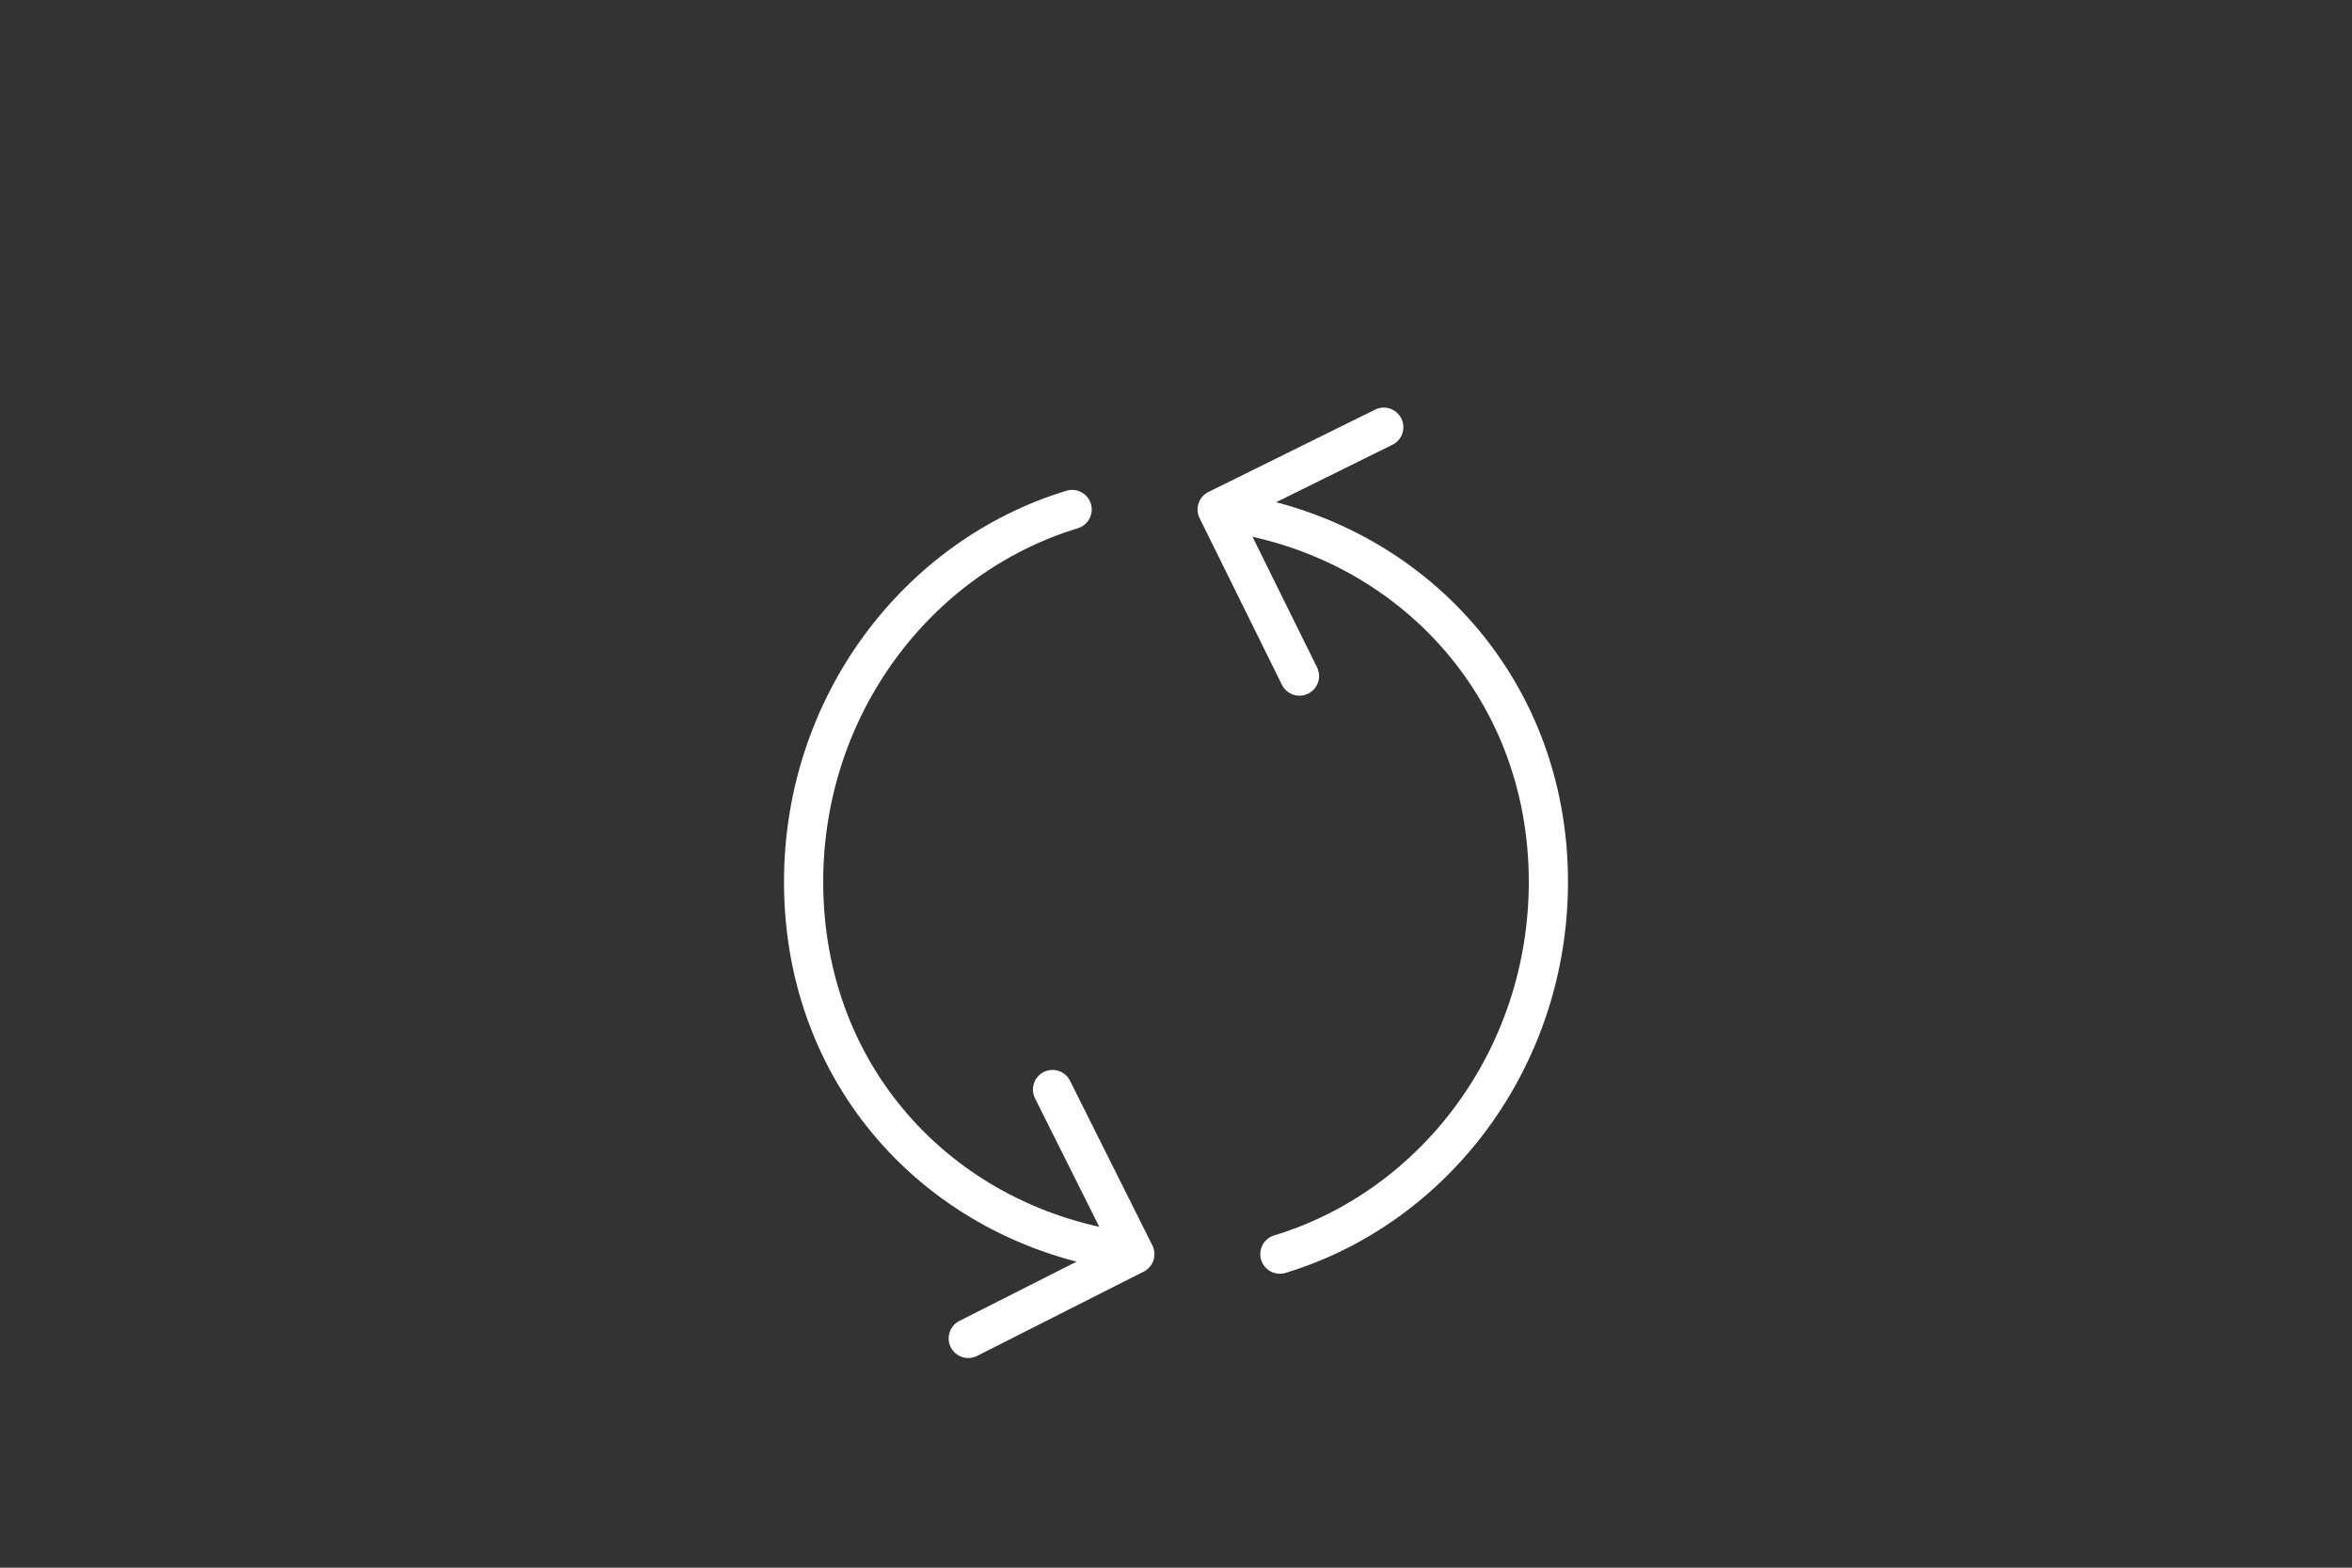 <?xml version="1.0" encoding="utf-8"?>
<!-- Generator: Adobe Illustrator 22.1.0, SVG Export Plug-In . SVG Version: 6.00 Build 0)  -->
<svg version="1.1" xmlns="http://www.w3.org/2000/svg" xmlns:xlink="http://www.w3.org/1999/xlink" x="0px" y="0px"
	 viewBox="0 0 120 80" style="enable-background:new 0 0 120 80;" xml:space="preserve">
<rect x="0" y="0" width="120" height="80" fill="#333333" stroke="none"/>
<style type="text/css">
	.st0{fill:none;stroke:#FFFFFF;stroke-width:2;stroke-linecap:round;stroke-linejoin:round;stroke-miterlimit:10;}
</style>
<g id="レイヤー_1">
</g>
<g id="アイコン">
	<g>
		<g>
			<g>
				<polyline class="st0" points="66.3,34.5 62.1,26 70.6,21.8 				"/>
			</g>
			<path class="st0" d="M62.3,26.1C71.7,27.3,79,34.9,79,45c0,9-5.8,16.6-13.7,19"/>
		</g>
		<g>
			<polyline class="st0" points="53.7,55.6 57.9,64 49.4,68.3 			"/>
		</g>
		<path class="st0" d="M57.7,63.9C48.3,62.7,41,55.2,41,45c0-9,5.8-16.6,13.7-19"/>
	</g>
</g>
</svg>
